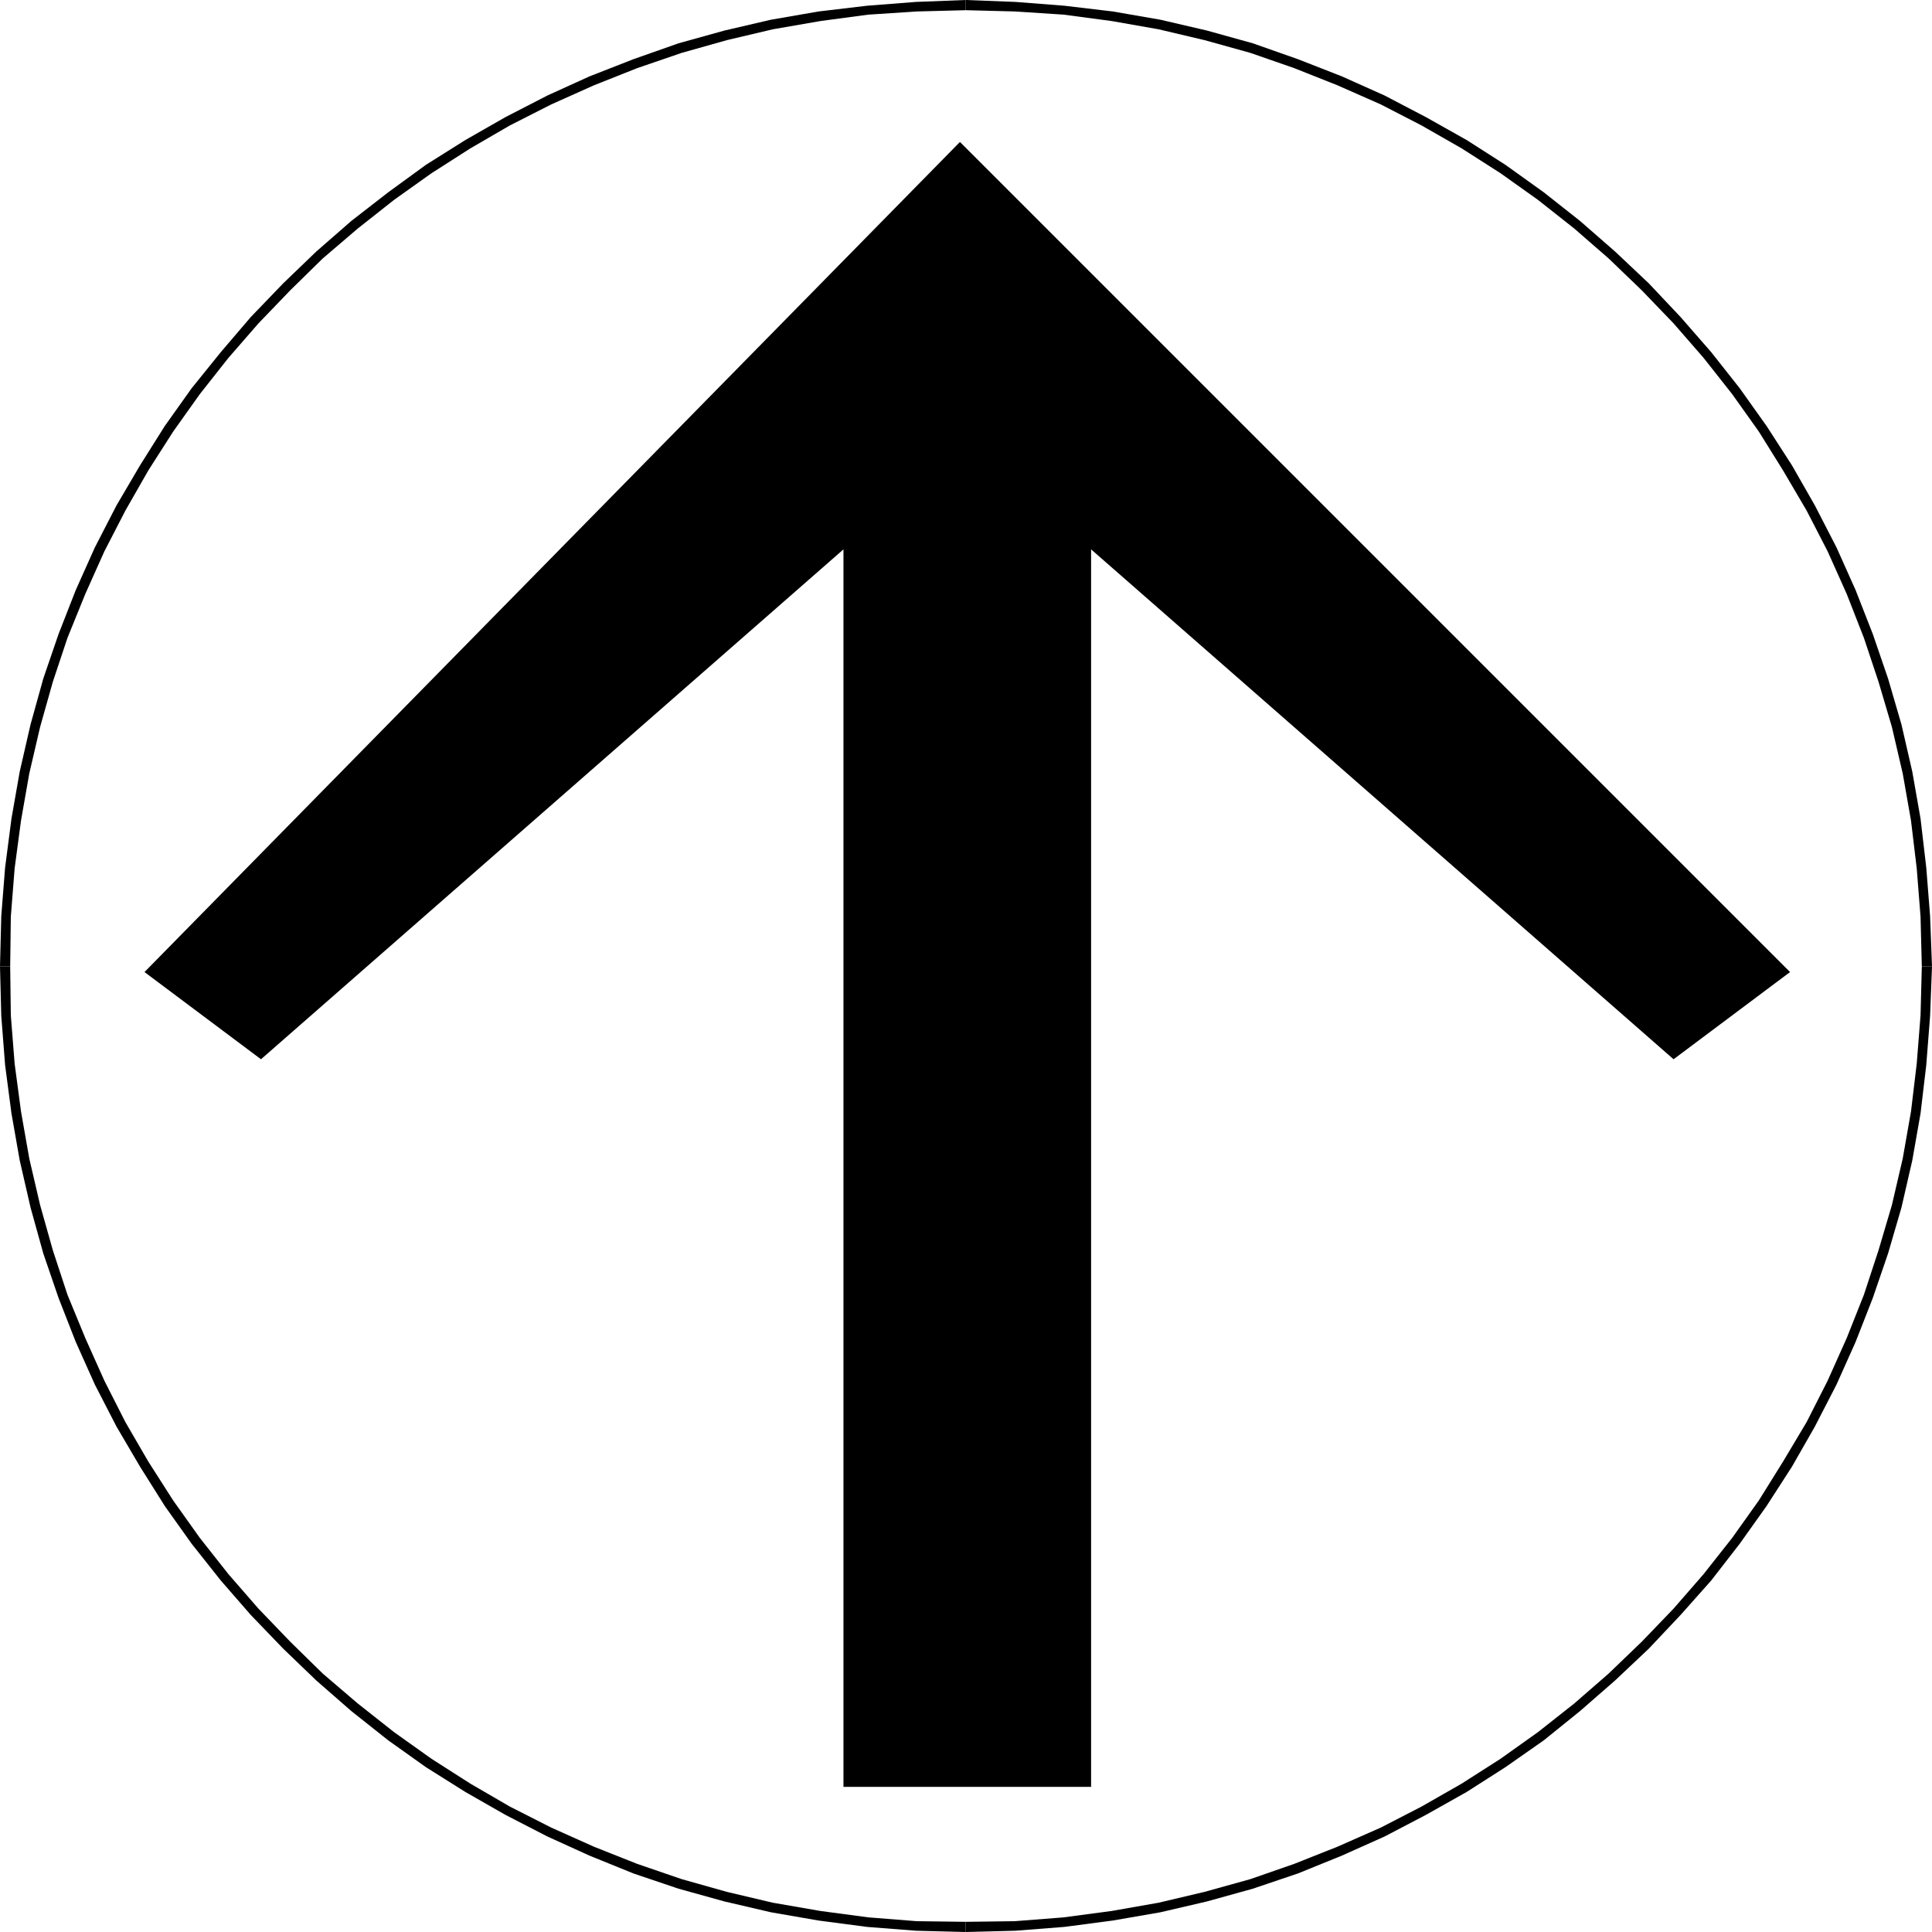 <?xml version="1.0" encoding="UTF-8" standalone="no"?>
<svg
   version="1.0"
   width="129.766mm"
   height="129.766mm"
   id="svg5"
   sodipodi:docname="Arrow 0519.wmf"
   xmlns:inkscape="http://www.inkscape.org/namespaces/inkscape"
   xmlns:sodipodi="http://sodipodi.sourceforge.net/DTD/sodipodi-0.dtd"
   xmlns="http://www.w3.org/2000/svg"
   xmlns:svg="http://www.w3.org/2000/svg">
  <sodipodi:namedview
     id="namedview5"
     pagecolor="#ffffff"
     bordercolor="#000000"
     borderopacity="0.25"
     inkscape:showpageshadow="2"
     inkscape:pageopacity="0.0"
     inkscape:pagecheckerboard="0"
     inkscape:deskcolor="#d1d1d1"
     inkscape:document-units="mm" />
  <defs
     id="defs1">
    <pattern
       id="WMFhbasepattern"
       patternUnits="userSpaceOnUse"
       width="6"
       height="6"
       x="0"
       y="0" />
  </defs>
  <path
     style="fill:#000000;fill-opacity:1;fill-rule:evenodd;stroke:none"
     d="M 243.693,36.037 36.683,246.763 66.256,268.902 214.12,139.461 v 314.15 h 29.573 33.29 V 139.461 l 147.864,129.441 29.573,-22.139 z"
     id="path1" />
  <path
     style="fill:#000000;fill-opacity:1;fill-rule:evenodd;stroke:none"
     d="m 245.147,0 v 0 l -12.605,0.485 -12.443,0.97 -12.282,1.454 -12.12,2.101 -11.797,2.747 -11.635,3.232 -11.474,4.04 -11.15,4.363 -10.666,4.848 -10.666,5.494 -10.181,5.818 -10.019,6.302 -9.534,6.949 -9.373,7.272 -8.888,7.757 -8.403,8.08 -8.242,8.565 -7.595,8.888 -7.434,9.211 -6.787,9.534 -6.302,10.019 -5.979,10.181 -5.494,10.666 -4.848,10.827 -4.363,11.15 -3.878,11.312 L 7.757,183.901 5.01,195.859 2.909,207.817 1.293,220.261 0.323,232.542 0,245.309 h 2.586 l 0.162,-12.605 0.97,-12.282 1.616,-12.12 2.101,-11.958 2.747,-11.797 3.232,-11.474 3.717,-11.15 4.525,-11.15 4.848,-10.827 5.333,-10.342 5.818,-10.181 6.302,-9.858 6.787,-9.534 7.272,-9.211 7.595,-8.726 8.08,-8.403 8.242,-8.08 8.888,-7.595 9.211,-7.272 9.534,-6.787 9.858,-6.302 10.019,-5.818 10.504,-5.333 10.827,-4.848 10.989,-4.363 11.312,-3.878 11.474,-3.232 11.635,-2.747 12.12,-2.101 12.12,-1.616 12.282,-0.808 12.443,-0.323 v 0 z"
     id="path2" />
  <path
     style="fill:#000000;fill-opacity:1;fill-rule:evenodd;stroke:none"
     d="m 490.455,245.309 v 0 l -0.485,-12.766 -0.97,-12.282 -1.454,-12.443 -2.101,-11.958 -2.747,-11.958 -3.394,-11.635 -3.878,-11.312 -4.363,-11.15 -4.848,-10.827 -5.494,-10.666 -5.818,-10.181 -6.464,-10.019 -6.787,-9.534 -7.272,-9.211 -7.757,-8.888 -8.08,-8.565 -8.565,-8.08 -8.888,-7.757 -9.211,-7.272 -9.696,-6.949 L 372.326,35.552 361.984,29.734 351.48,24.24 340.652,19.392 329.502,15.029 318.028,10.989 306.393,7.757 294.596,5.01 282.476,2.909 270.195,1.454 257.752,0.485 245.147,0 v 2.586 l 12.443,0.323 12.443,0.808 12.12,1.616 11.958,2.101 11.635,2.747 11.635,3.232 11.15,3.878 10.989,4.363 10.989,4.848 10.342,5.333 10.181,5.818 9.858,6.302 9.534,6.787 9.211,7.272 8.726,7.595 8.403,8.08 8.08,8.403 7.595,8.726 7.272,9.211 6.787,9.534 6.141,9.858 5.979,10.181 5.333,10.342 4.848,10.827 4.363,11.15 3.717,11.15 3.394,11.474 2.747,11.797 2.101,11.958 1.454,12.12 0.97,12.282 0.323,12.605 v 0 z"
     id="path3" />
  <path
     style="fill:#000000;fill-opacity:1;fill-rule:evenodd;stroke:none"
     d="m 245.147,490.455 v 0 l 12.605,-0.323 12.443,-0.97 12.282,-1.616 12.12,-2.101 11.797,-2.747 11.635,-3.232 11.474,-3.878 11.15,-4.525 10.827,-4.848 10.504,-5.494 10.342,-5.818 9.858,-6.302 9.696,-6.787 9.211,-7.434 8.888,-7.757 8.565,-8.08 8.08,-8.565 7.757,-8.726 7.272,-9.373 6.787,-9.534 6.464,-10.019 5.818,-10.181 5.494,-10.666 4.848,-10.827 4.363,-11.15 3.878,-11.312 3.394,-11.635 2.747,-11.958 2.101,-11.958 1.454,-12.282 0.97,-12.443 0.485,-12.605 h -2.586 l -0.323,12.443 -0.97,12.282 -1.454,12.12 -2.101,11.958 -2.747,11.797 -3.394,11.474 -3.717,11.312 -4.363,10.989 -4.848,10.827 -5.333,10.504 -5.979,10.019 -6.141,9.858 -6.787,9.534 -7.272,9.211 -7.595,8.726 -8.08,8.403 -8.403,8.08 -8.726,7.595 -9.211,7.272 -9.534,6.787 -9.858,6.302 -10.181,5.818 -10.342,5.333 -10.989,4.848 -10.989,4.363 -11.15,3.878 -11.635,3.232 -11.635,2.747 -11.958,2.101 -12.12,1.616 -12.443,0.97 -12.443,0.162 v 0 z"
     id="path4" />
  <path
     style="fill:#000000;fill-opacity:1;fill-rule:evenodd;stroke:none"
     d="m 0,245.309 v 0 l 0.323,12.605 0.97,12.443 1.616,12.282 2.101,11.958 2.747,11.958 3.232,11.635 3.878,11.312 4.363,11.15 4.848,10.827 5.494,10.666 5.979,10.181 6.302,10.019 6.787,9.534 7.434,9.373 7.595,8.726 8.242,8.565 8.403,8.08 8.888,7.757 9.373,7.434 9.534,6.787 10.019,6.302 10.181,5.818 10.666,5.494 10.666,4.848 11.15,4.525 11.474,3.878 11.635,3.232 11.797,2.747 12.12,2.101 12.282,1.616 12.443,0.97 12.605,0.323 v -2.586 l -12.443,-0.162 -12.282,-0.97 -12.12,-1.616 -12.12,-2.101 -11.635,-2.747 -11.474,-3.232 -11.312,-3.878 -10.989,-4.363 -10.827,-4.848 -10.504,-5.333 -10.019,-5.818 -9.858,-6.302 -9.534,-6.787 -9.211,-7.272 -8.888,-7.595 -8.242,-8.08 -8.08,-8.403 -7.595,-8.726 -7.272,-9.211 -6.787,-9.534 -6.302,-9.858 L 31.835,361.014 26.502,350.51 21.654,339.683 17.13,328.694 13.413,317.382 10.181,305.908 7.434,294.112 5.333,282.153 3.717,270.033 2.747,257.752 2.586,245.309 v 0 z"
     id="path5" />
</svg>
